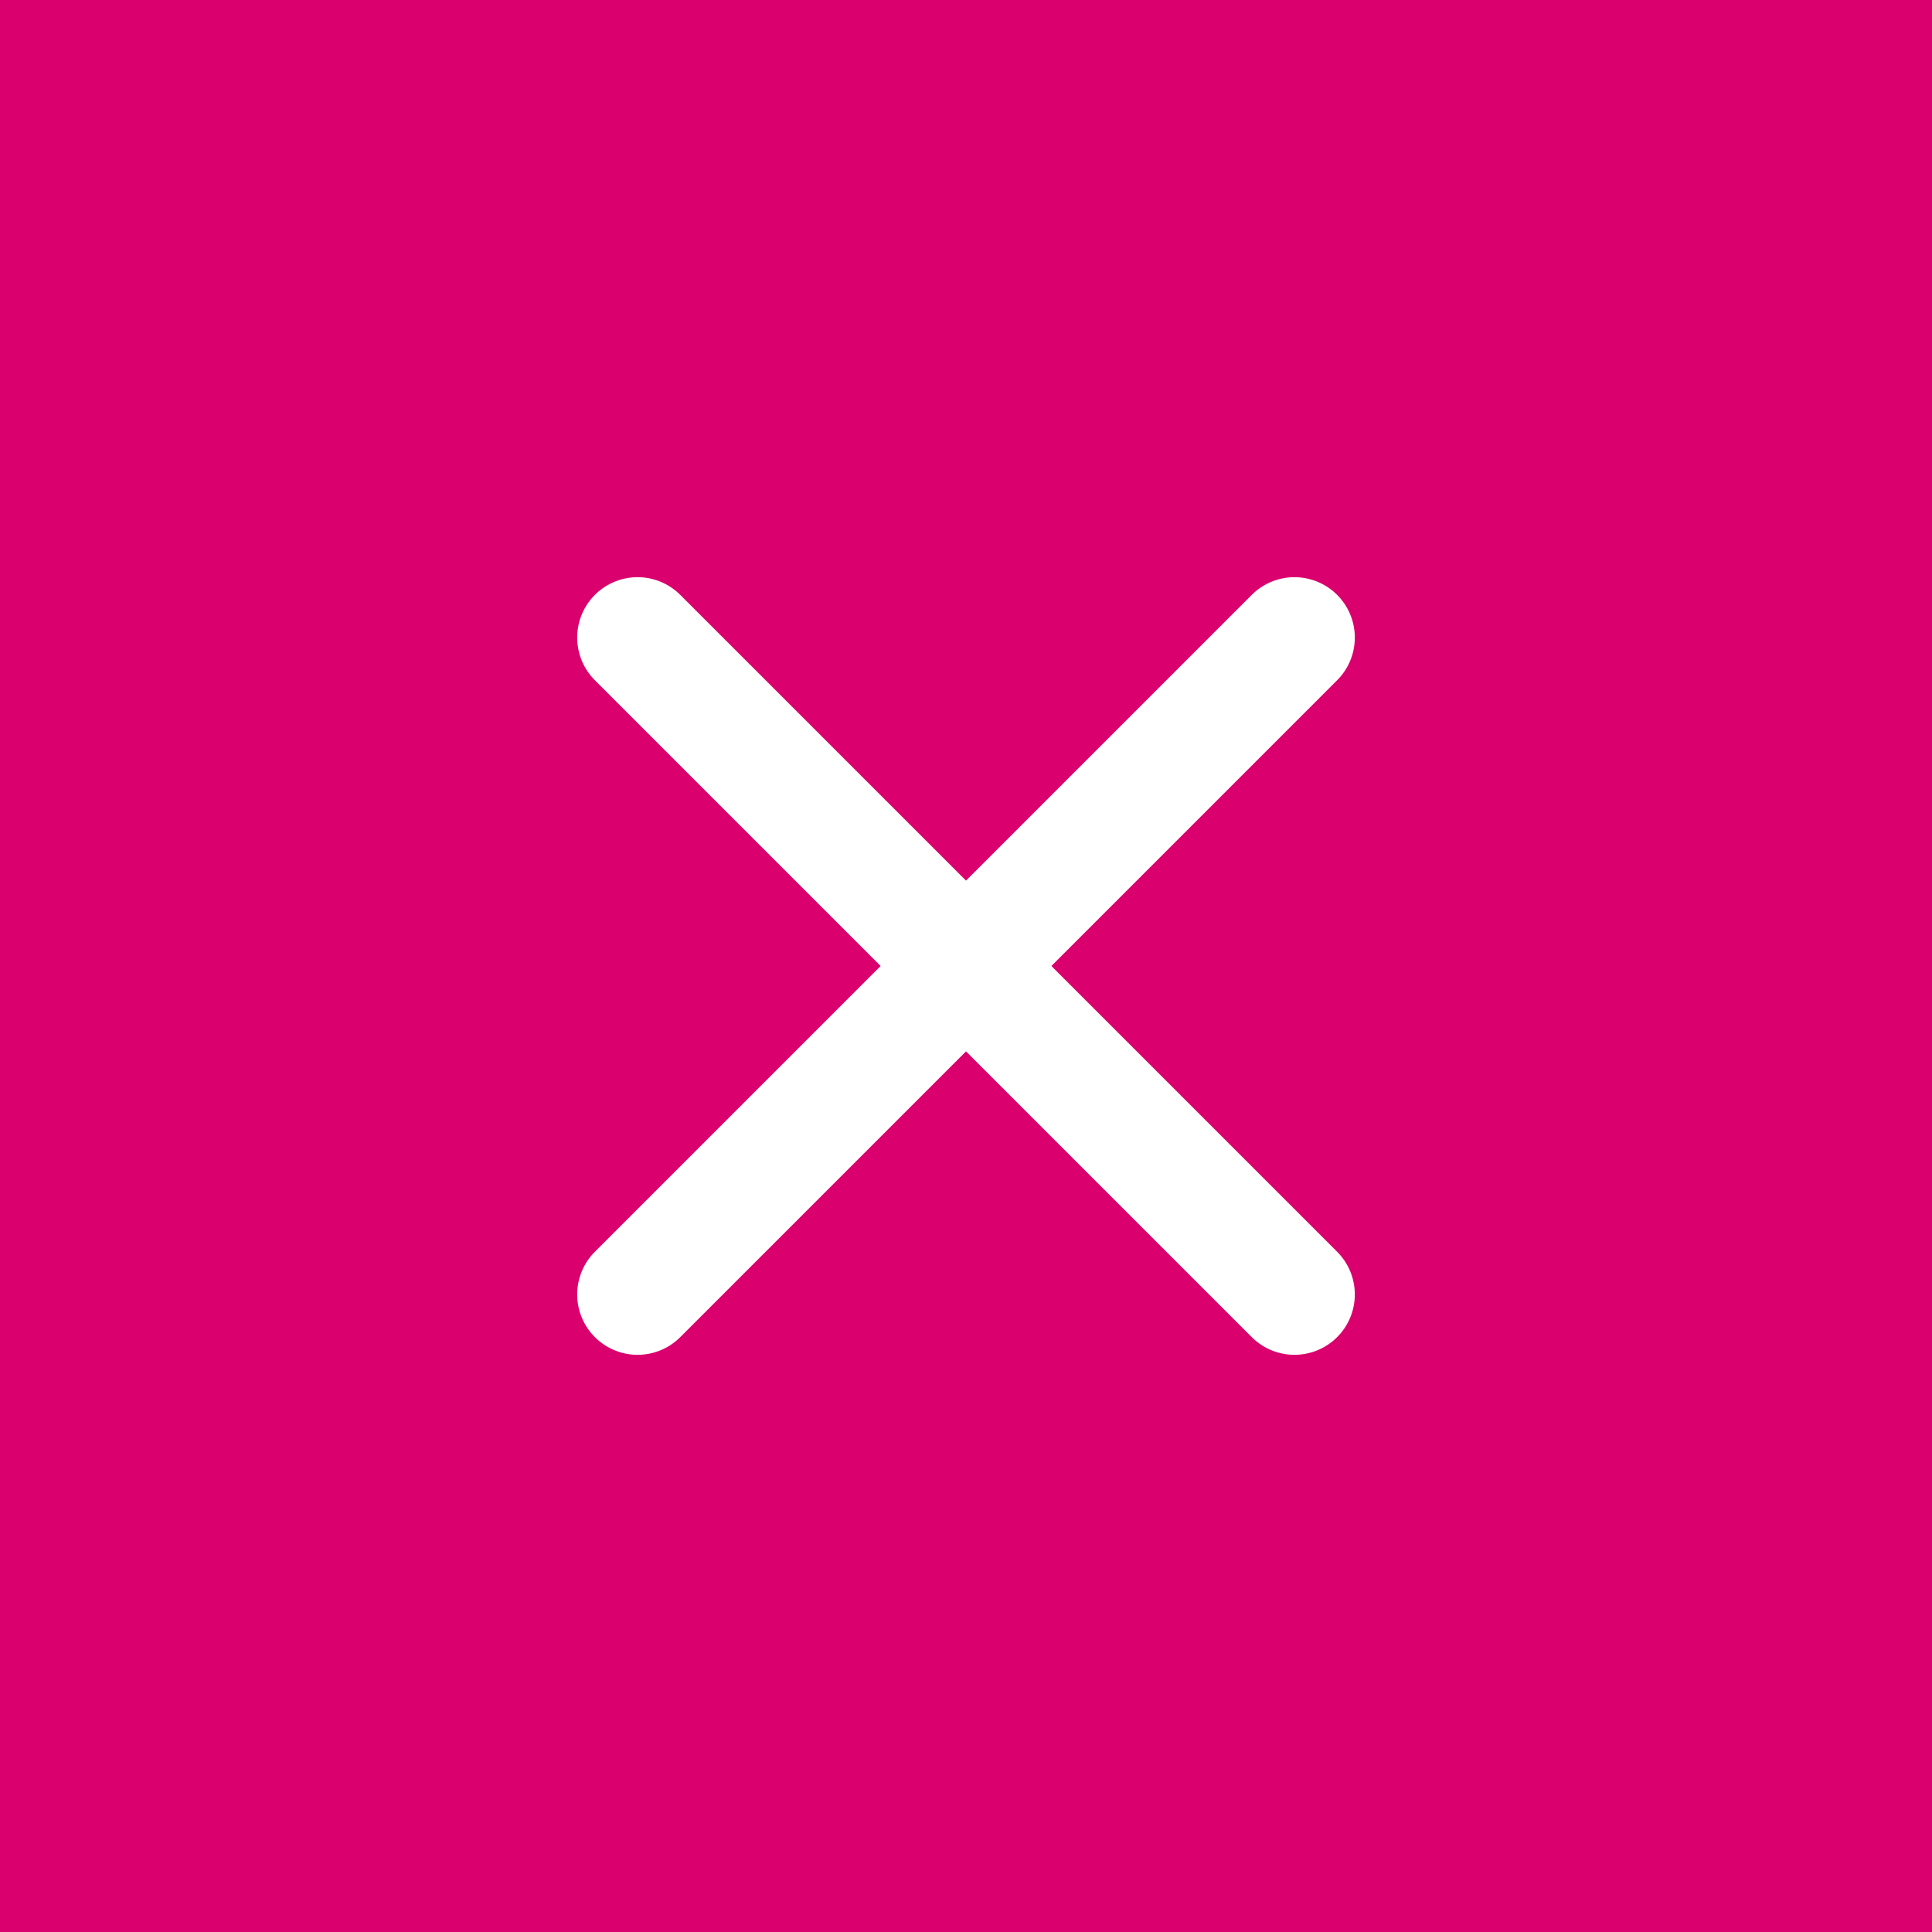 <svg version="1.1" xmlns="http://www.w3.org/2000/svg" xmlns:xlink="http://www.w3.org/1999/xlink" x="0px" y="0px"
	 viewBox="0 0 40 40" enable-background="new 0 0 40 40" xml:space="preserve">
<path fill="#DA006D" d="M0,0h40v40H0V0z"/>
<path fill="none" stroke="#FFFFFF" stroke-width="2.5" stroke-linecap="round" d="M13.2,26.8l13.6-13.6"/>
<path fill="none" stroke="#FFFFFF" stroke-width="2.5" stroke-linecap="round" d="M13.2,13.2l13.6,13.6"/>
</svg>
